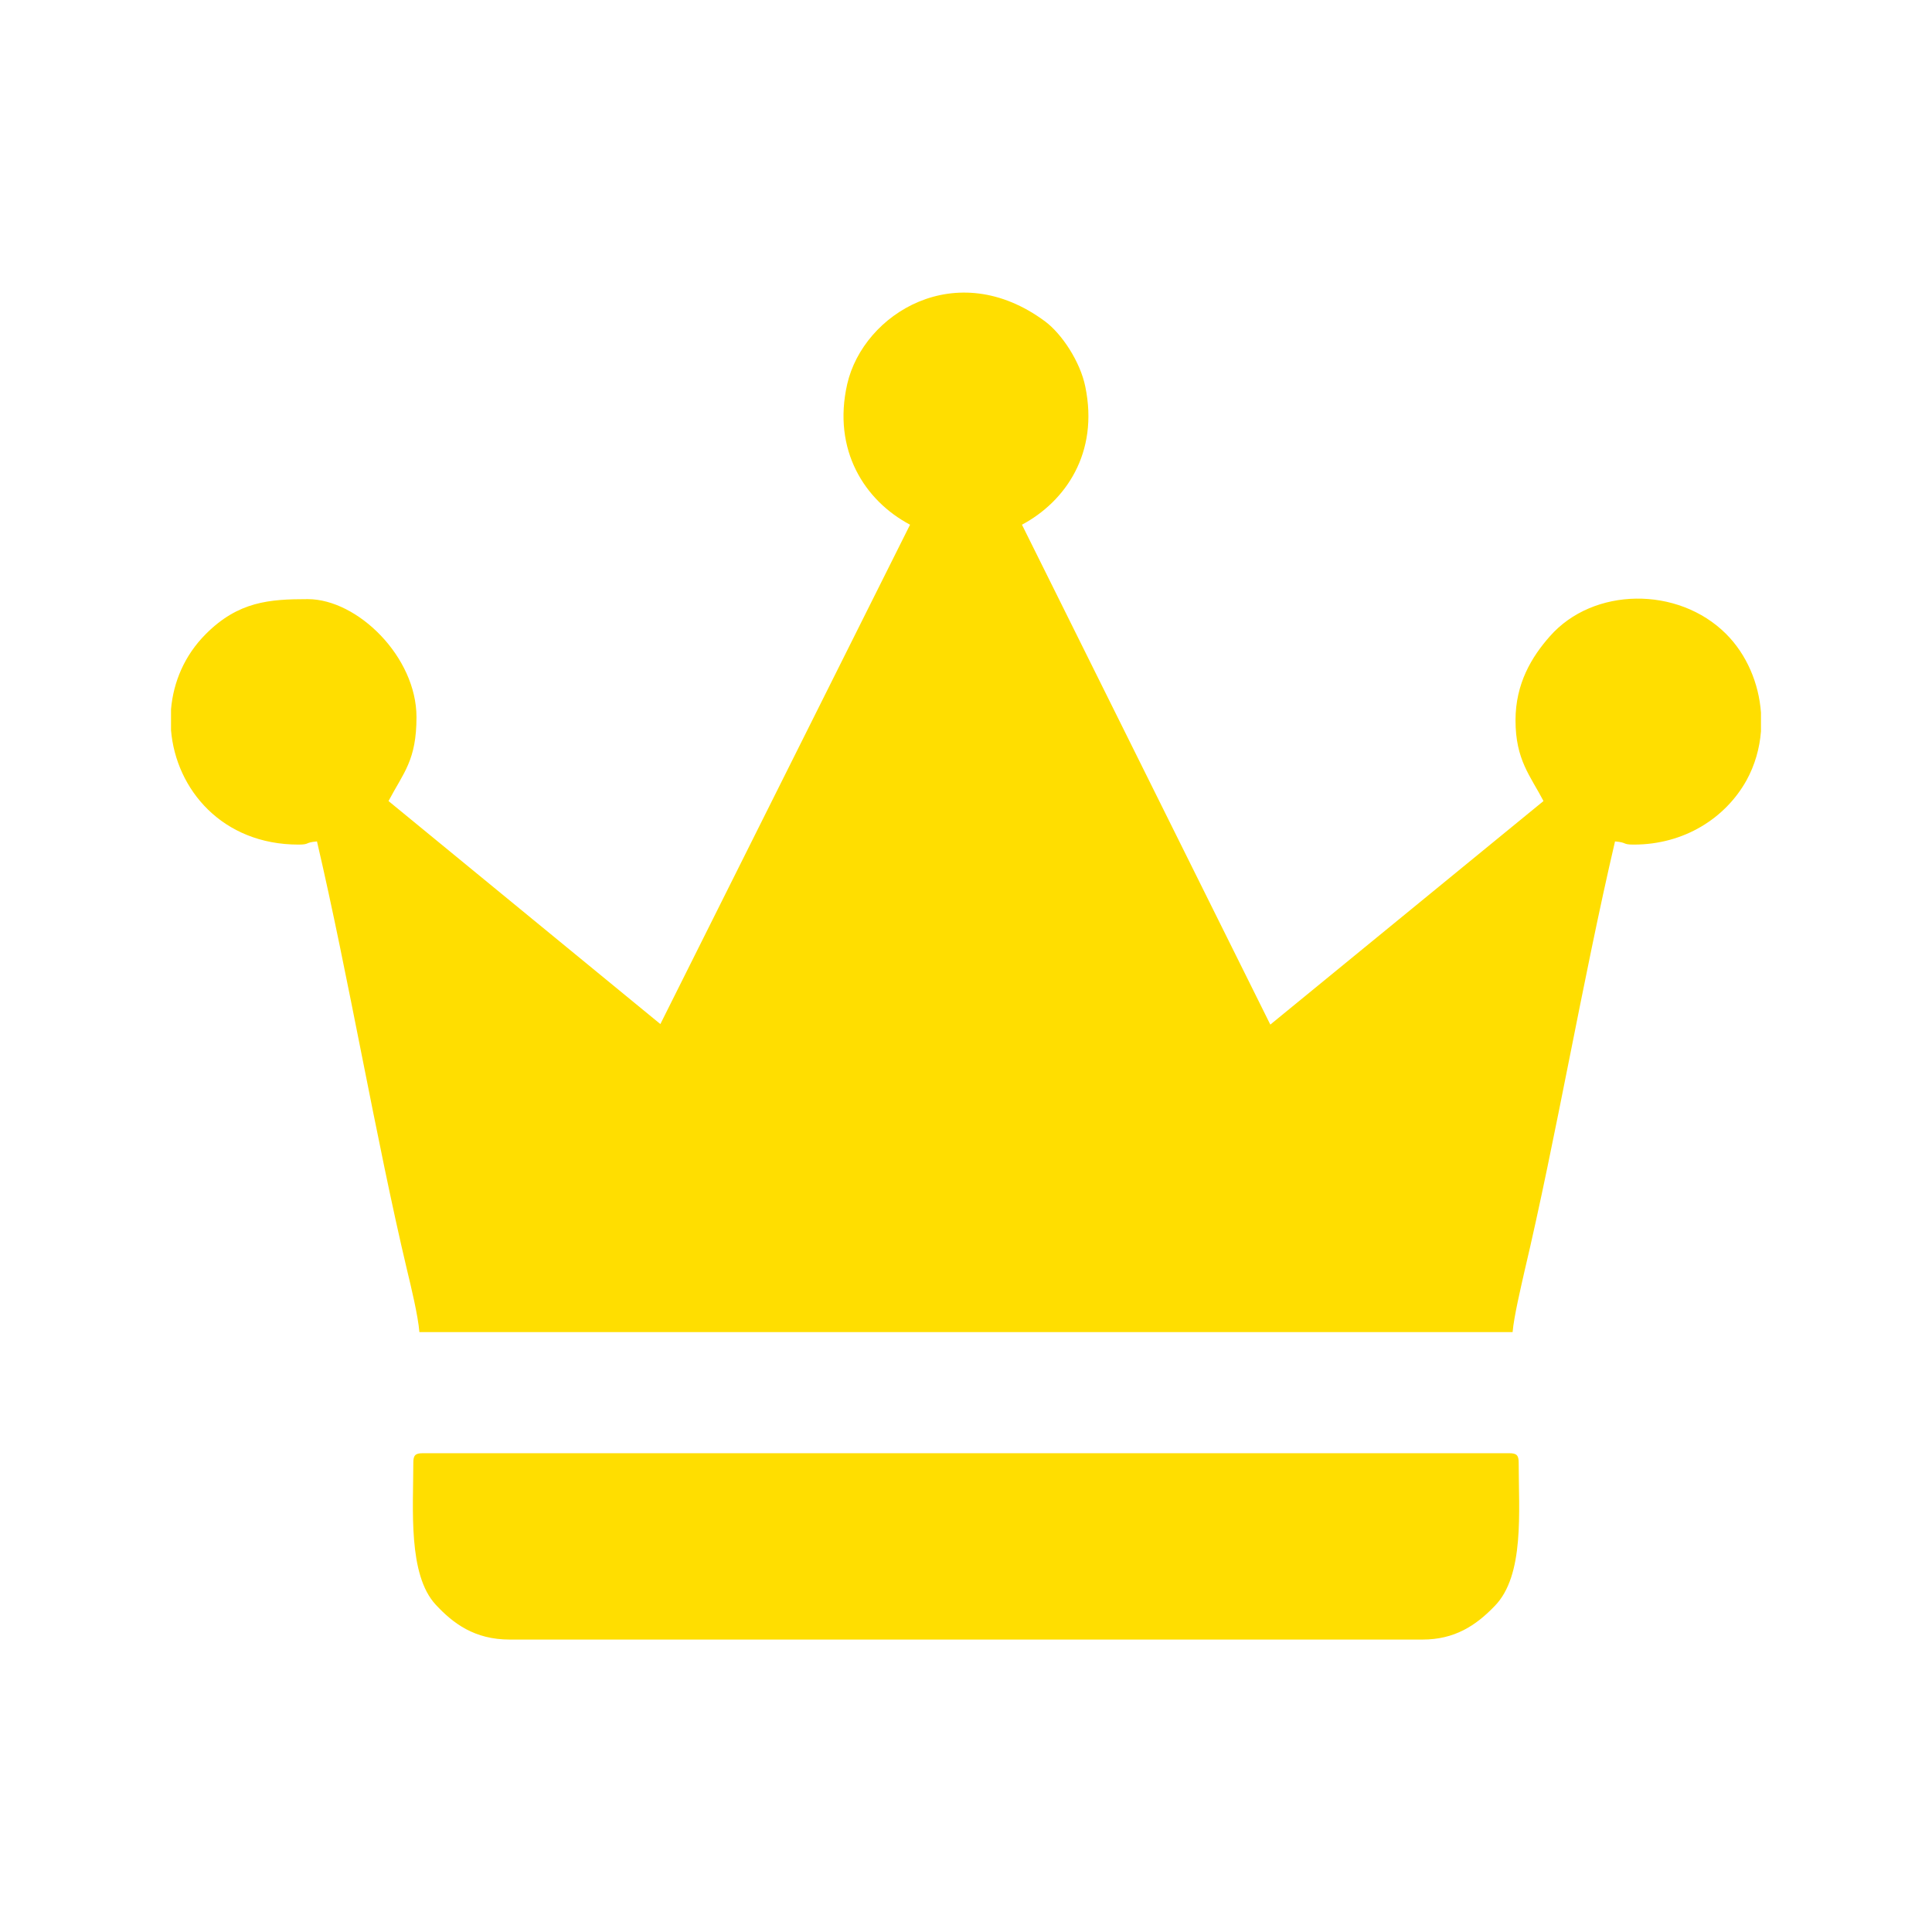 <?xml version="1.0" encoding="utf-8"?>
<svg height="96px" style="shape-rendering:geometricPrecision; text-rendering:geometricPrecision; image-rendering:optimizeQuality; fill-rule:evenodd; clip-rule:evenodd" version="1.1" viewBox="0 0 7.32 7.32" width="96px" xml:space="preserve" xmlns="http://www.w3.org/2000/svg" xmlns:xlink="http://www.w3.org/1999/xlink" xmlns:xodm="http://corel/coreldraw/odm/2003">
<defs>
<style type="text/css">
   
    .fil0 {fill:none}
    .fil1 {fill:#FFDE00}
   
  </style>
</defs>
<g id="Layer_x0020_1">
<polygon class="fil0" points="0,7.32 7.32,7.32 7.32,0 0,0 "/>
<path class="fil1" d="M3.448 1.988l-0.946 1.892 -1.03 -0.845c0.057,-0.108 0.106,-0.154 0.106,-0.318 0,-0.228 -0.223,-0.447 -0.412,-0.447 -0.146,0 -0.263,0.009 -0.386,0.132 -0.081,0.081 -0.123,0.182 -0.132,0.285l0 0.08c0.019,0.224 0.194,0.433 0.483,0.433 0.044,0 0.022,-0.008 0.07,-0.012 0.119,0.51 0.224,1.13 0.341,1.623 0.015,0.062 0.042,0.174 0.047,0.236l4.142 0c0.005,-0.059 0.032,-0.172 0.044,-0.226 0.12,-0.507 0.222,-1.111 0.344,-1.633 0.048,0.004 0.026,0.012 0.071,0.012 0.191,0 0.347,-0.1 0.427,-0.243 0.032,-0.058 0.05,-0.122 0.055,-0.186l0 -0.071c-0.008,-0.111 -0.054,-0.22 -0.132,-0.298 -0.182,-0.182 -0.504,-0.178 -0.668,0.009 -0.069,0.078 -0.13,0.179 -0.13,0.318 0,0.15 0.056,0.21 0.106,0.306l-1.035 0.847 -0.941 -1.894c0.165,-0.088 0.292,-0.272 0.24,-0.523 -0.019,-0.094 -0.088,-0.199 -0.152,-0.247 -0.337,-0.25 -0.689,-0.029 -0.75,0.237 -0.057,0.25 0.066,0.442 0.238,0.533zm-1.882 3.553c0,0.175 -0.021,0.425 0.085,0.539 0.066,0.071 0.147,0.132 0.28,0.132l3.459 0c0.12,0 0.201,-0.052 0.273,-0.127 0.114,-0.116 0.091,-0.36 0.091,-0.544 0,-0.027 -0.008,-0.035 -0.035,-0.035l-4.118 0c-0.027,0 -0.035,0.008 -0.035,0.035z"/>
</g>
</svg>